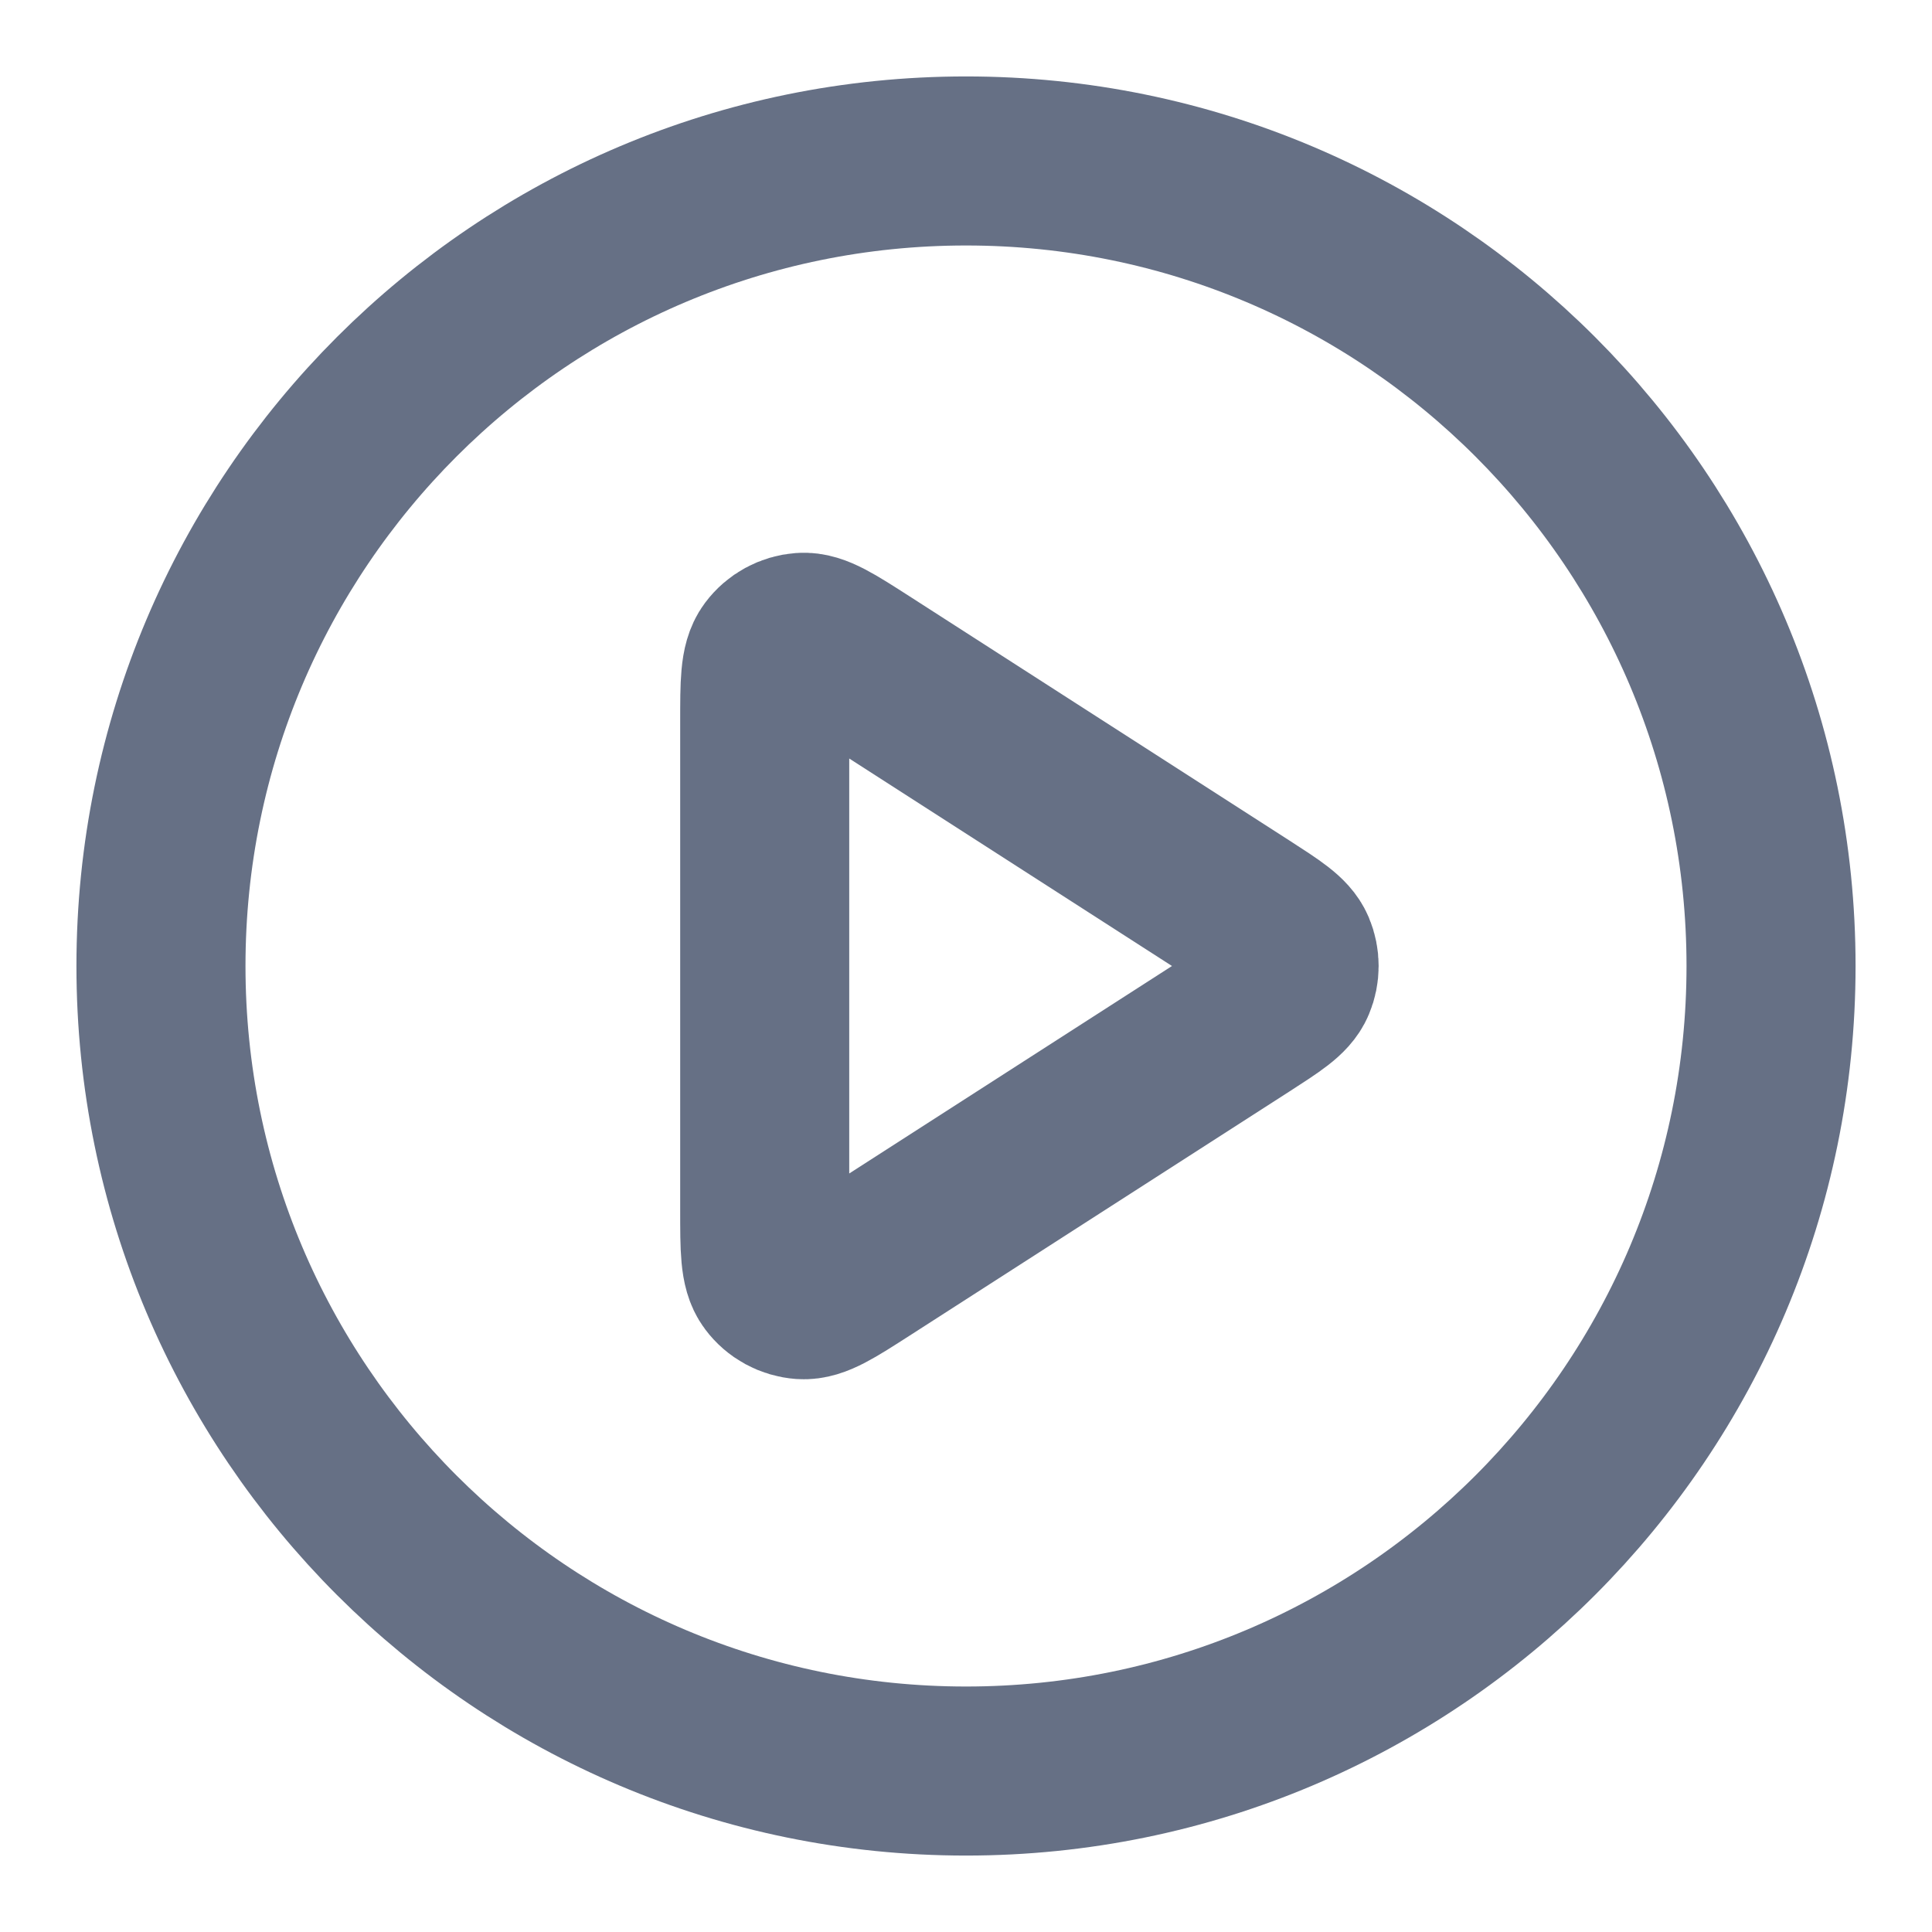 <svg width="16" height="16" viewBox="0 0 16 16" fill="none" xmlns="http://www.w3.org/2000/svg">
<g clip-path="url(#clip0_171_16410)">
<path d="M8 14.667C11.682 14.667 14.667 11.682 14.667 8C14.667 4.318 11.682 1.333 8 1.333C4.318 1.333 1.333 4.318 1.333 8C1.333 11.682 4.318 14.667 8 14.667Z" stroke="#667085" stroke-width="1.4" stroke-linecap="round" stroke-linejoin="round"/>
<path d="M6.333 5.977C6.333 5.659 6.333 5.5 6.4 5.411C6.458 5.333 6.547 5.285 6.643 5.278C6.754 5.27 6.887 5.356 7.155 5.528L10.302 7.551C10.534 7.701 10.651 7.775 10.691 7.87C10.726 7.953 10.726 8.047 10.691 8.13C10.651 8.225 10.534 8.299 10.302 8.449L7.155 10.472C6.887 10.644 6.754 10.73 6.643 10.722C6.547 10.715 6.458 10.667 6.4 10.589C6.333 10.5 6.333 10.341 6.333 10.023V5.977Z" stroke="#667085" stroke-width="1.4" stroke-linecap="round" stroke-linejoin="round"/>
</g>
<defs>
<clipPath id="clip0_171_16410">
<rect width="16" height="16" fill="white"/>
</clipPath>
</defs>
</svg>
